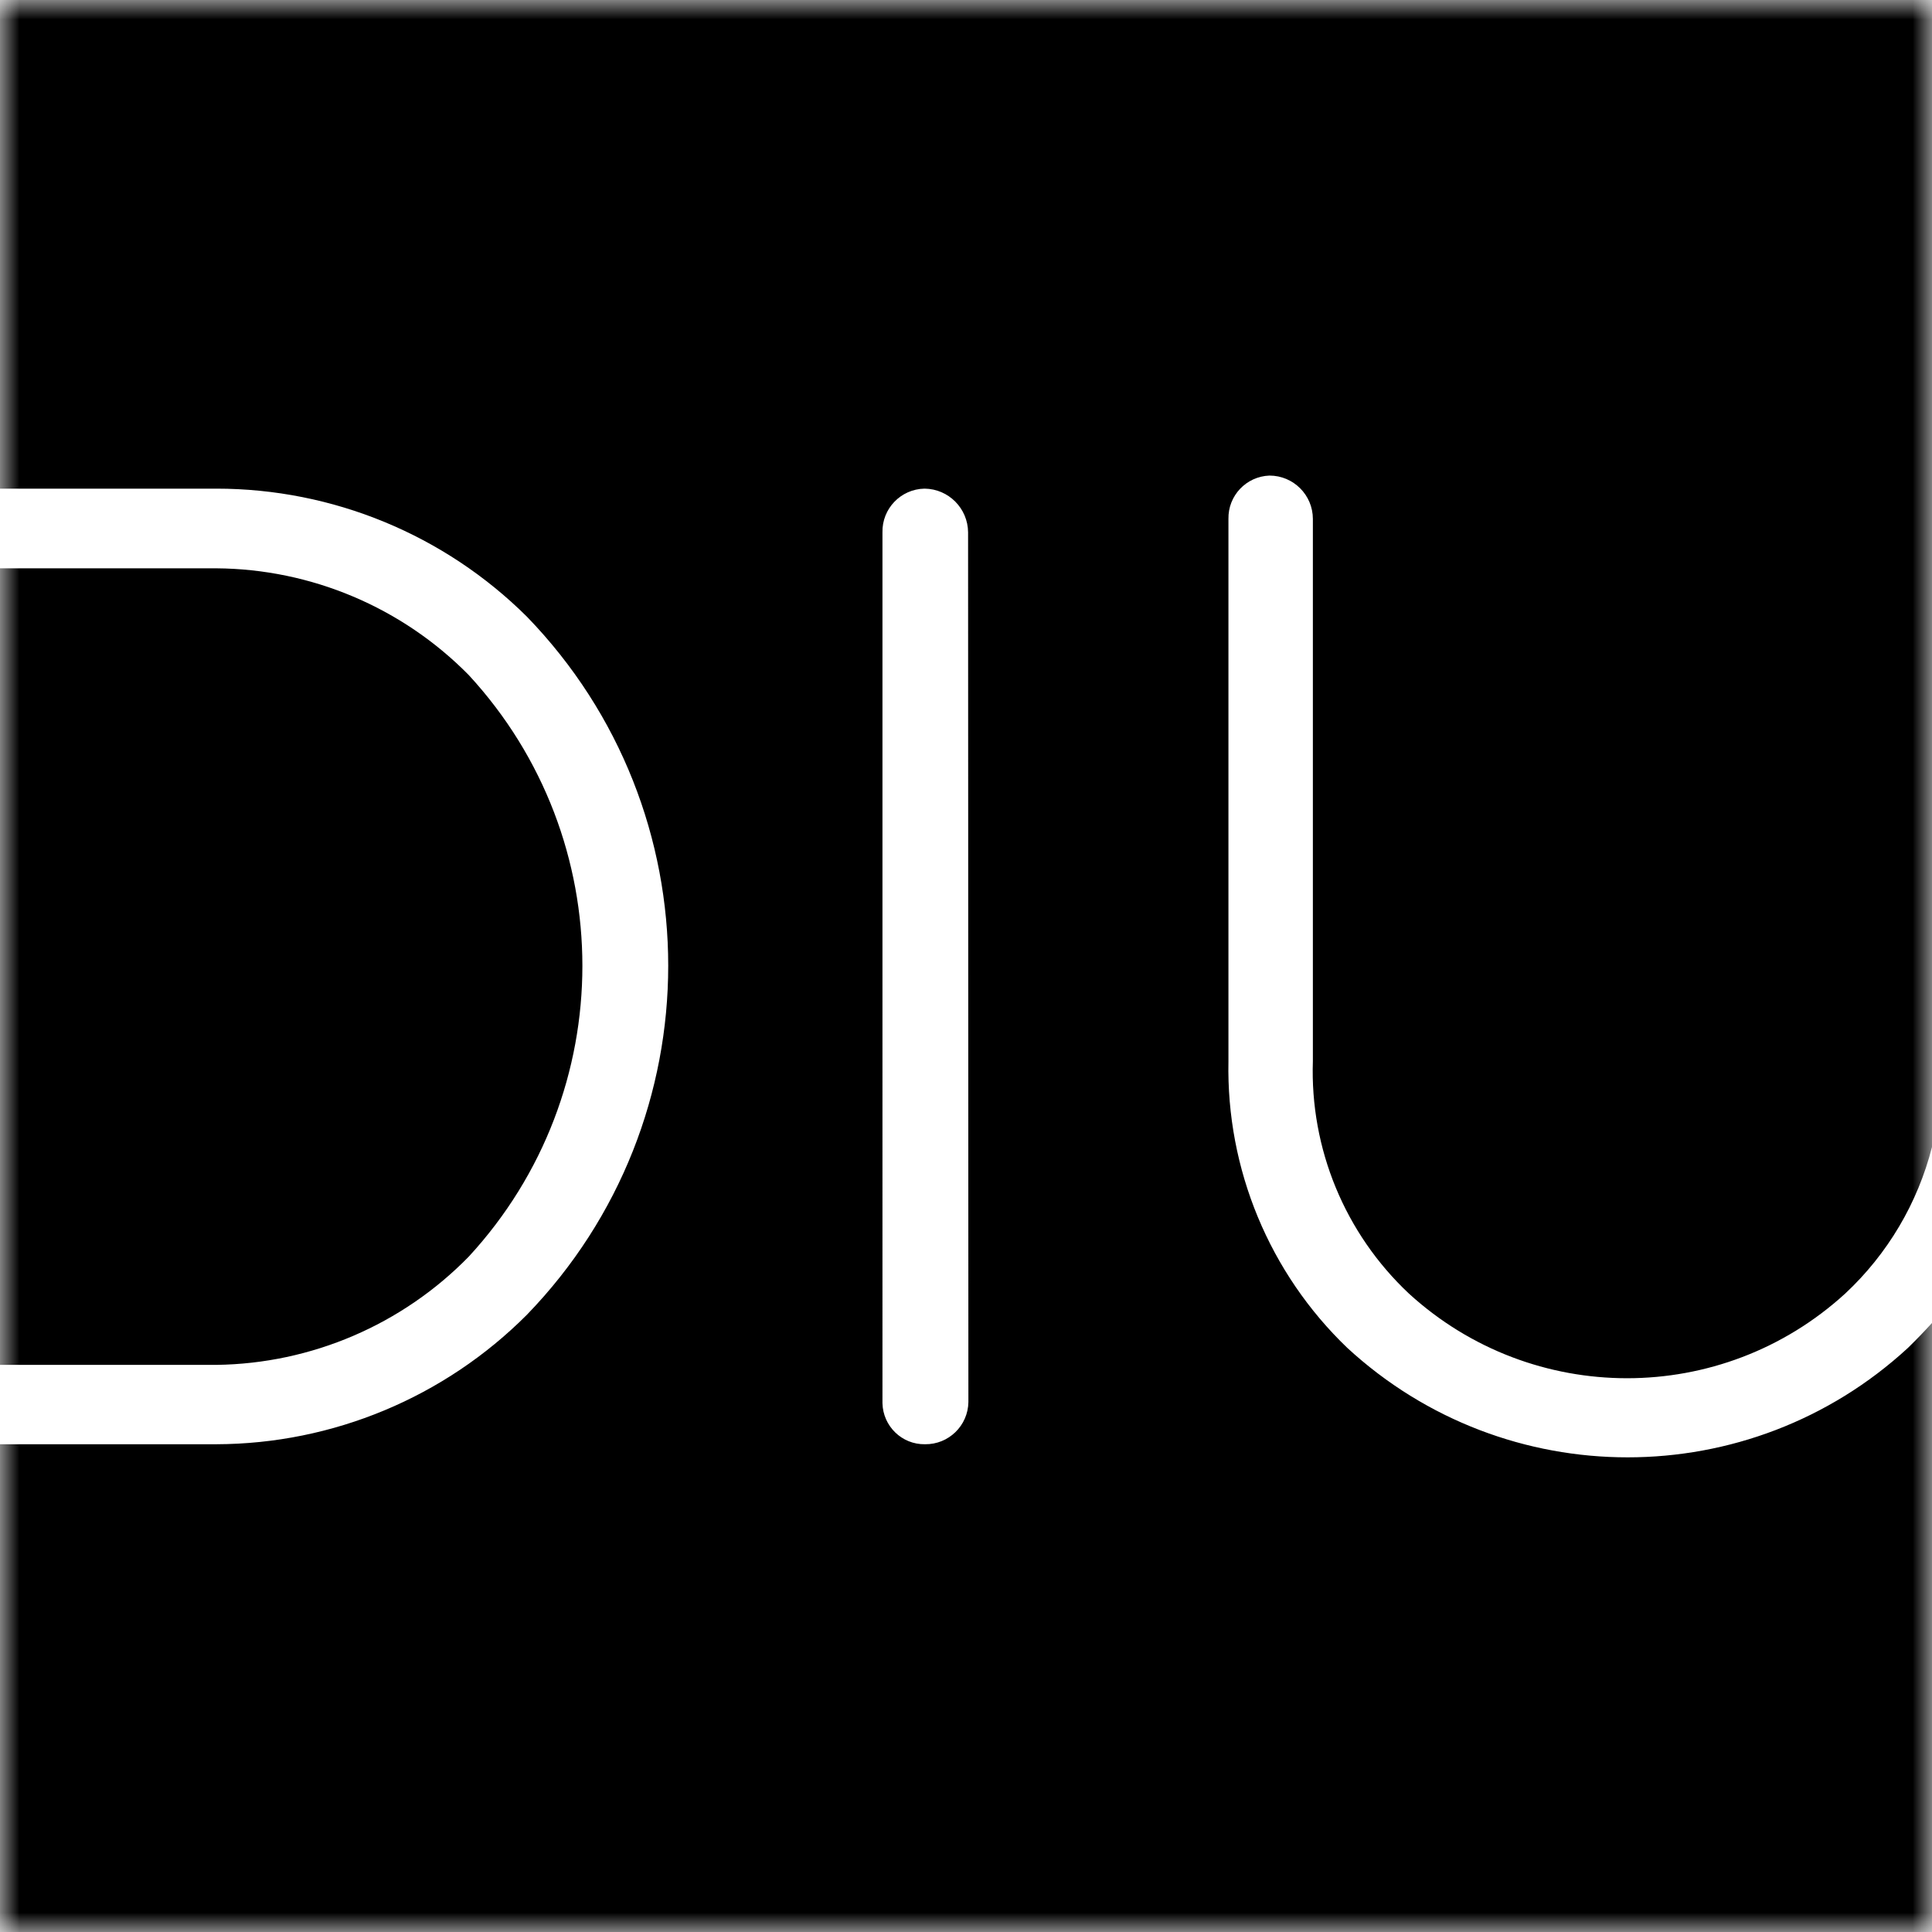 <svg xmlns="http://www.w3.org/2000/svg" xmlns:xlink="http://www.w3.org/1999/xlink" width="50" height="50" viewBox="0 0 50 50">
    <rect x="0" y="0" width="50" height="50" fill="#808080" stroke="none"/>
    <defs>
        <path id="icckf0975a" d="M0 0L50 0 50 50 0 50z"/>
    </defs>
    <g fill="none" fill-rule="evenodd">
        <g>
            <g>
                <g>
                    <path fill="#FFF" d="M0 50L50 50 50 0 0 0z" transform="translate(-165 -1534) translate(-3 1508) translate(168 26)"/>
                    <g transform="translate(-165 -1534) translate(-3 1508) translate(168 26)">
                        <mask id="fhl2tlj7zb" fill="#fff">
                            <use xlink:href="#icckf0975a"/>
                        </mask>
                        <path fill="#000" d="M50 29.684V0H0v12.646h5.6c3.012 0 5.902 1.192 8.038 3.315 4.874 5.035 4.874 13.028 0 18.063-2.129 2.137-5.02 3.344-8.038 3.353H0V50h50V34.238c-.2.221-.408.436-.623.646-4.1 3.776-10.409 3.776-14.508 0-2.018-1.935-3.134-4.627-3.077-7.423v-14.03c-.013-.602.46-1.102 1.062-1.123.62 0 1.123.503 1.123 1.123v14.03c-.076 2.27.83 4.461 2.485 6.016 3.197 2.922 8.095 2.922 11.292 0 1.096-1.023 1.876-2.34 2.246-3.793zm-24.938 6.6c-.009.612-.511 1.101-1.124 1.093-.596.009-1.086-.466-1.1-1.062V13.777c-.013-.612.473-1.118 1.085-1.131h.008c.62.008 1.118.512 1.123 1.13l.008 22.508zM5.6 14.708H0v20.615h5.6c2.462-.032 4.81-1.04 6.53-2.8 3.923-4.252 3.923-10.802 0-15.054-1.724-1.75-4.073-2.743-6.53-2.761z" mask="url(#fhl2tlj7zb)"/>
                    </g>
                </g>
            </g>
        </g>
    </g>
</svg>
